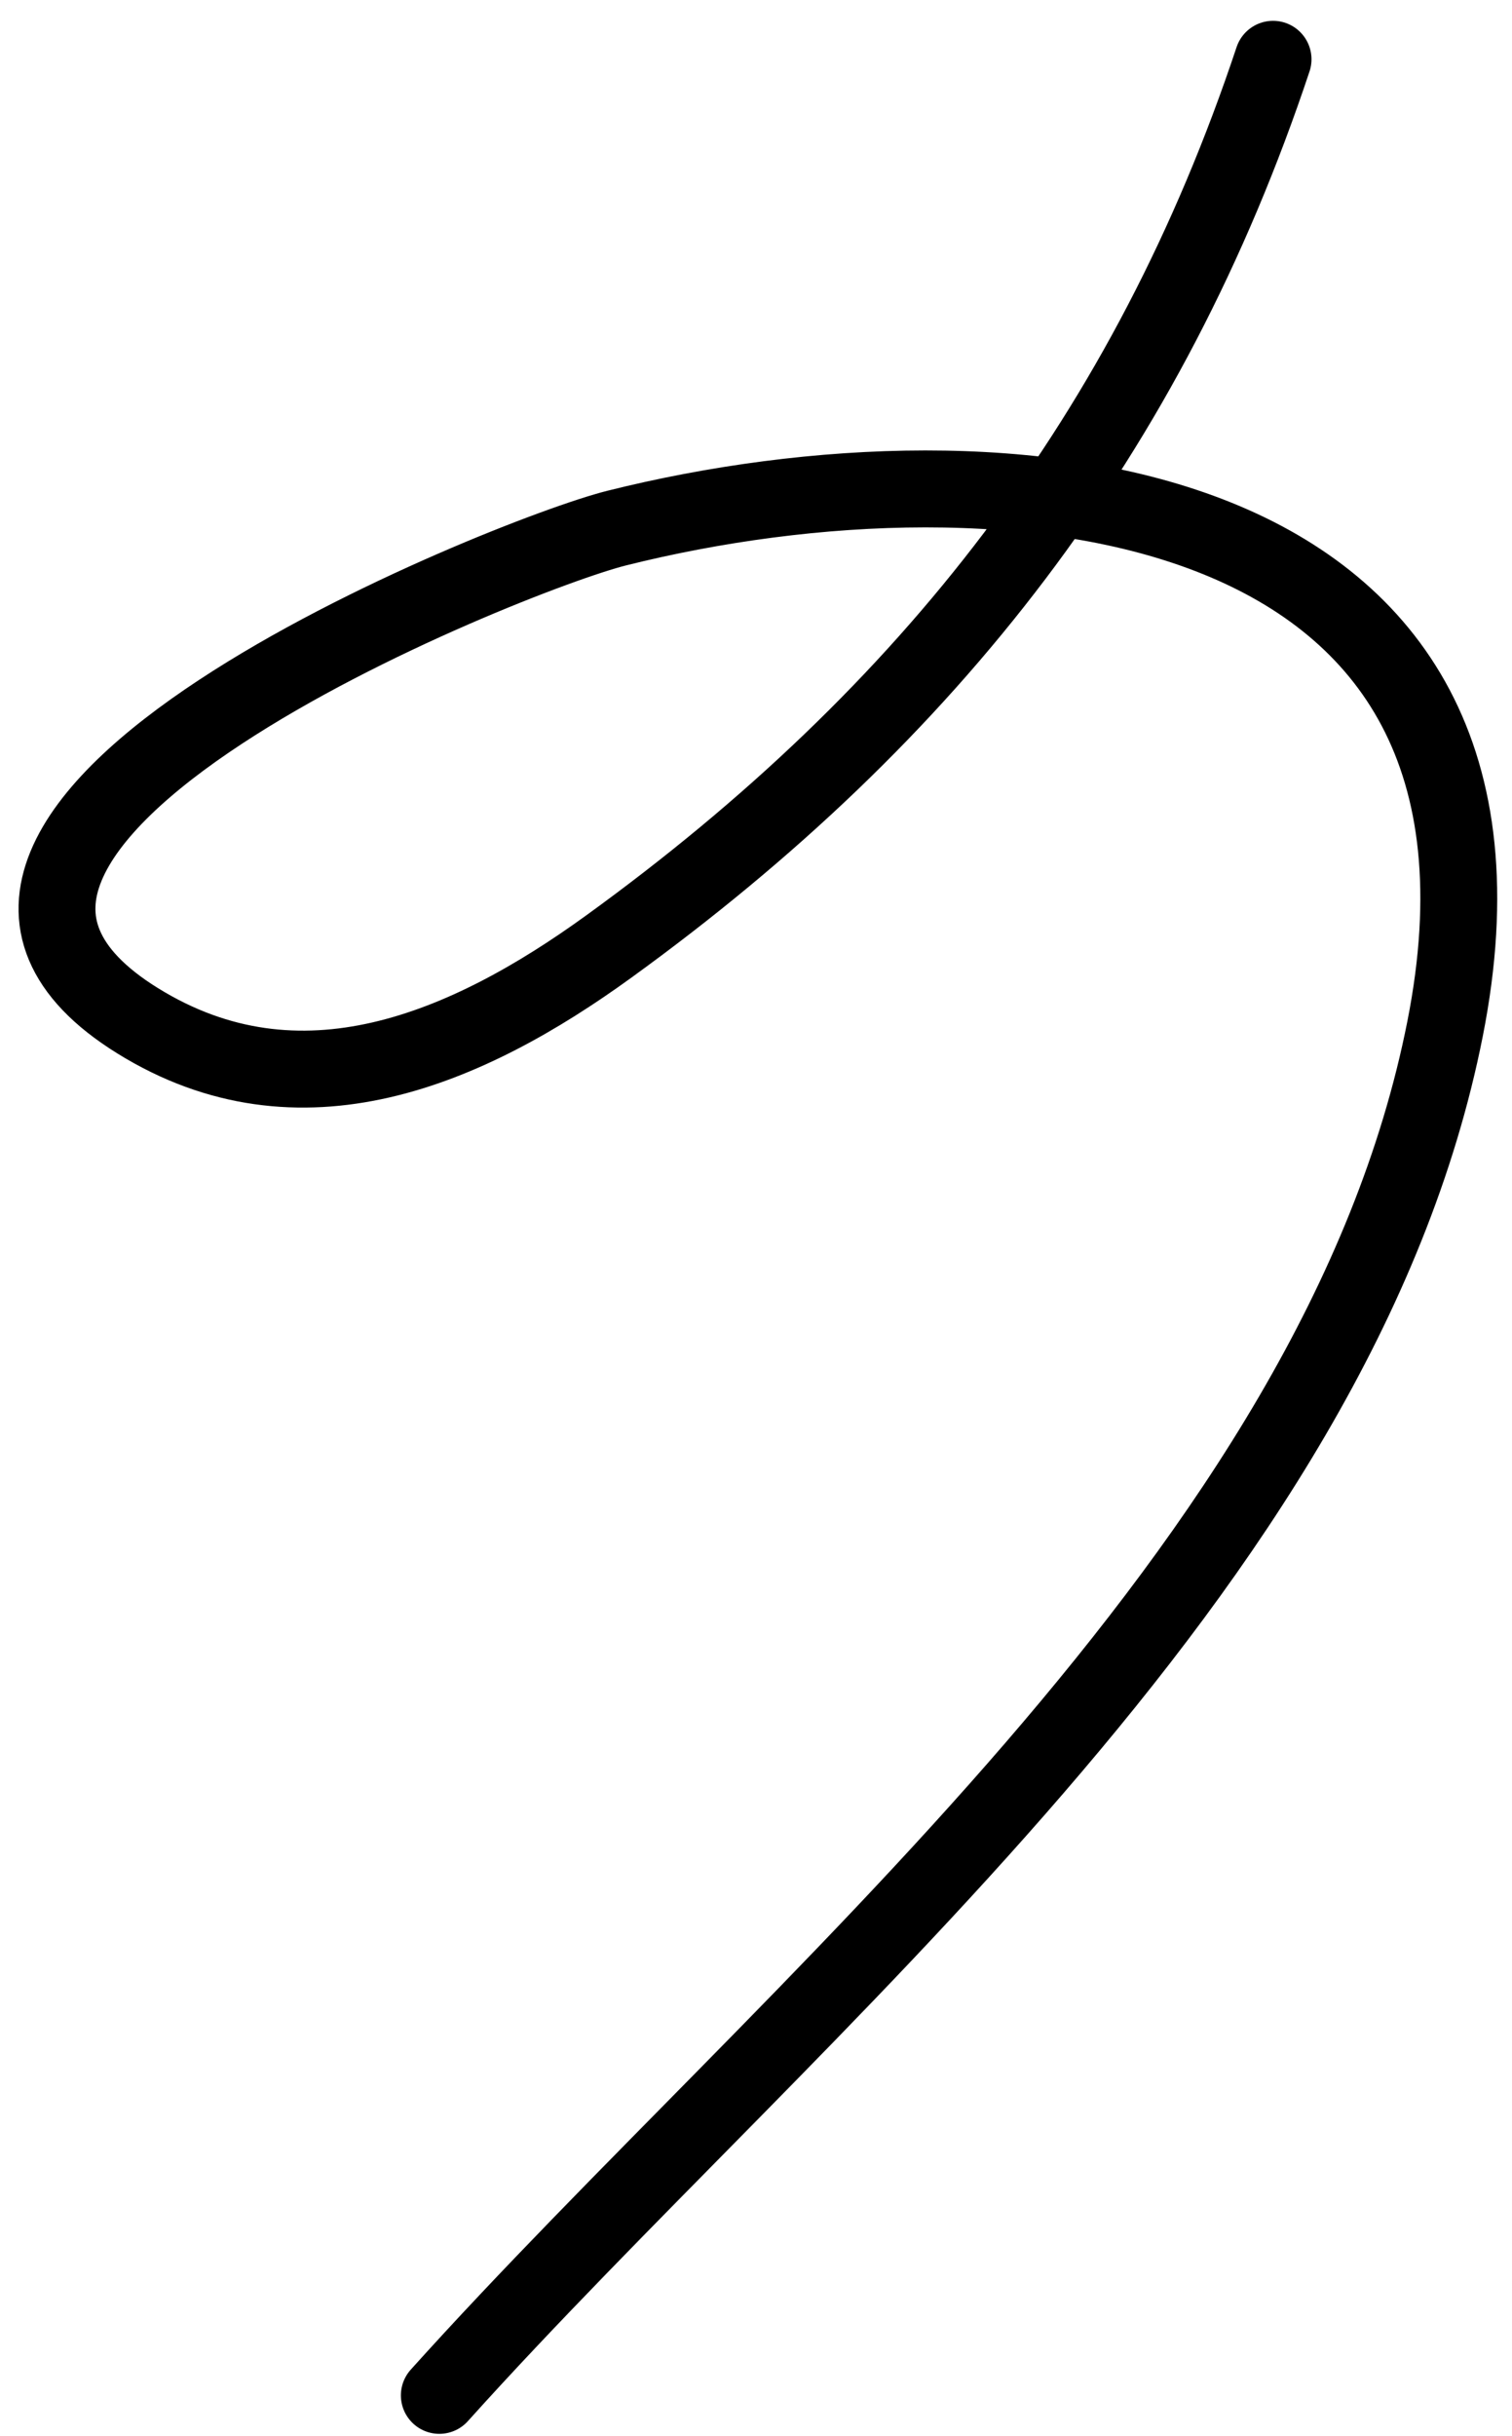 <?xml version="1.0" encoding="UTF-8"?> <svg xmlns="http://www.w3.org/2000/svg" width="59" height="95" viewBox="0 0 59 95" fill="none"> <path d="M49.676 2.312C44.818 16.888 36.305 27.824 23.753 36.911C18.213 40.922 11.698 43.728 5.369 39.803C-6.773 32.275 19.86 21.644 24.063 20.593C39.242 16.798 60.577 18.942 56.389 40.113C52.211 61.24 30.918 78.101 17.143 93.406" stroke="black" stroke-width="3" stroke-linecap="round"></path> </svg> 